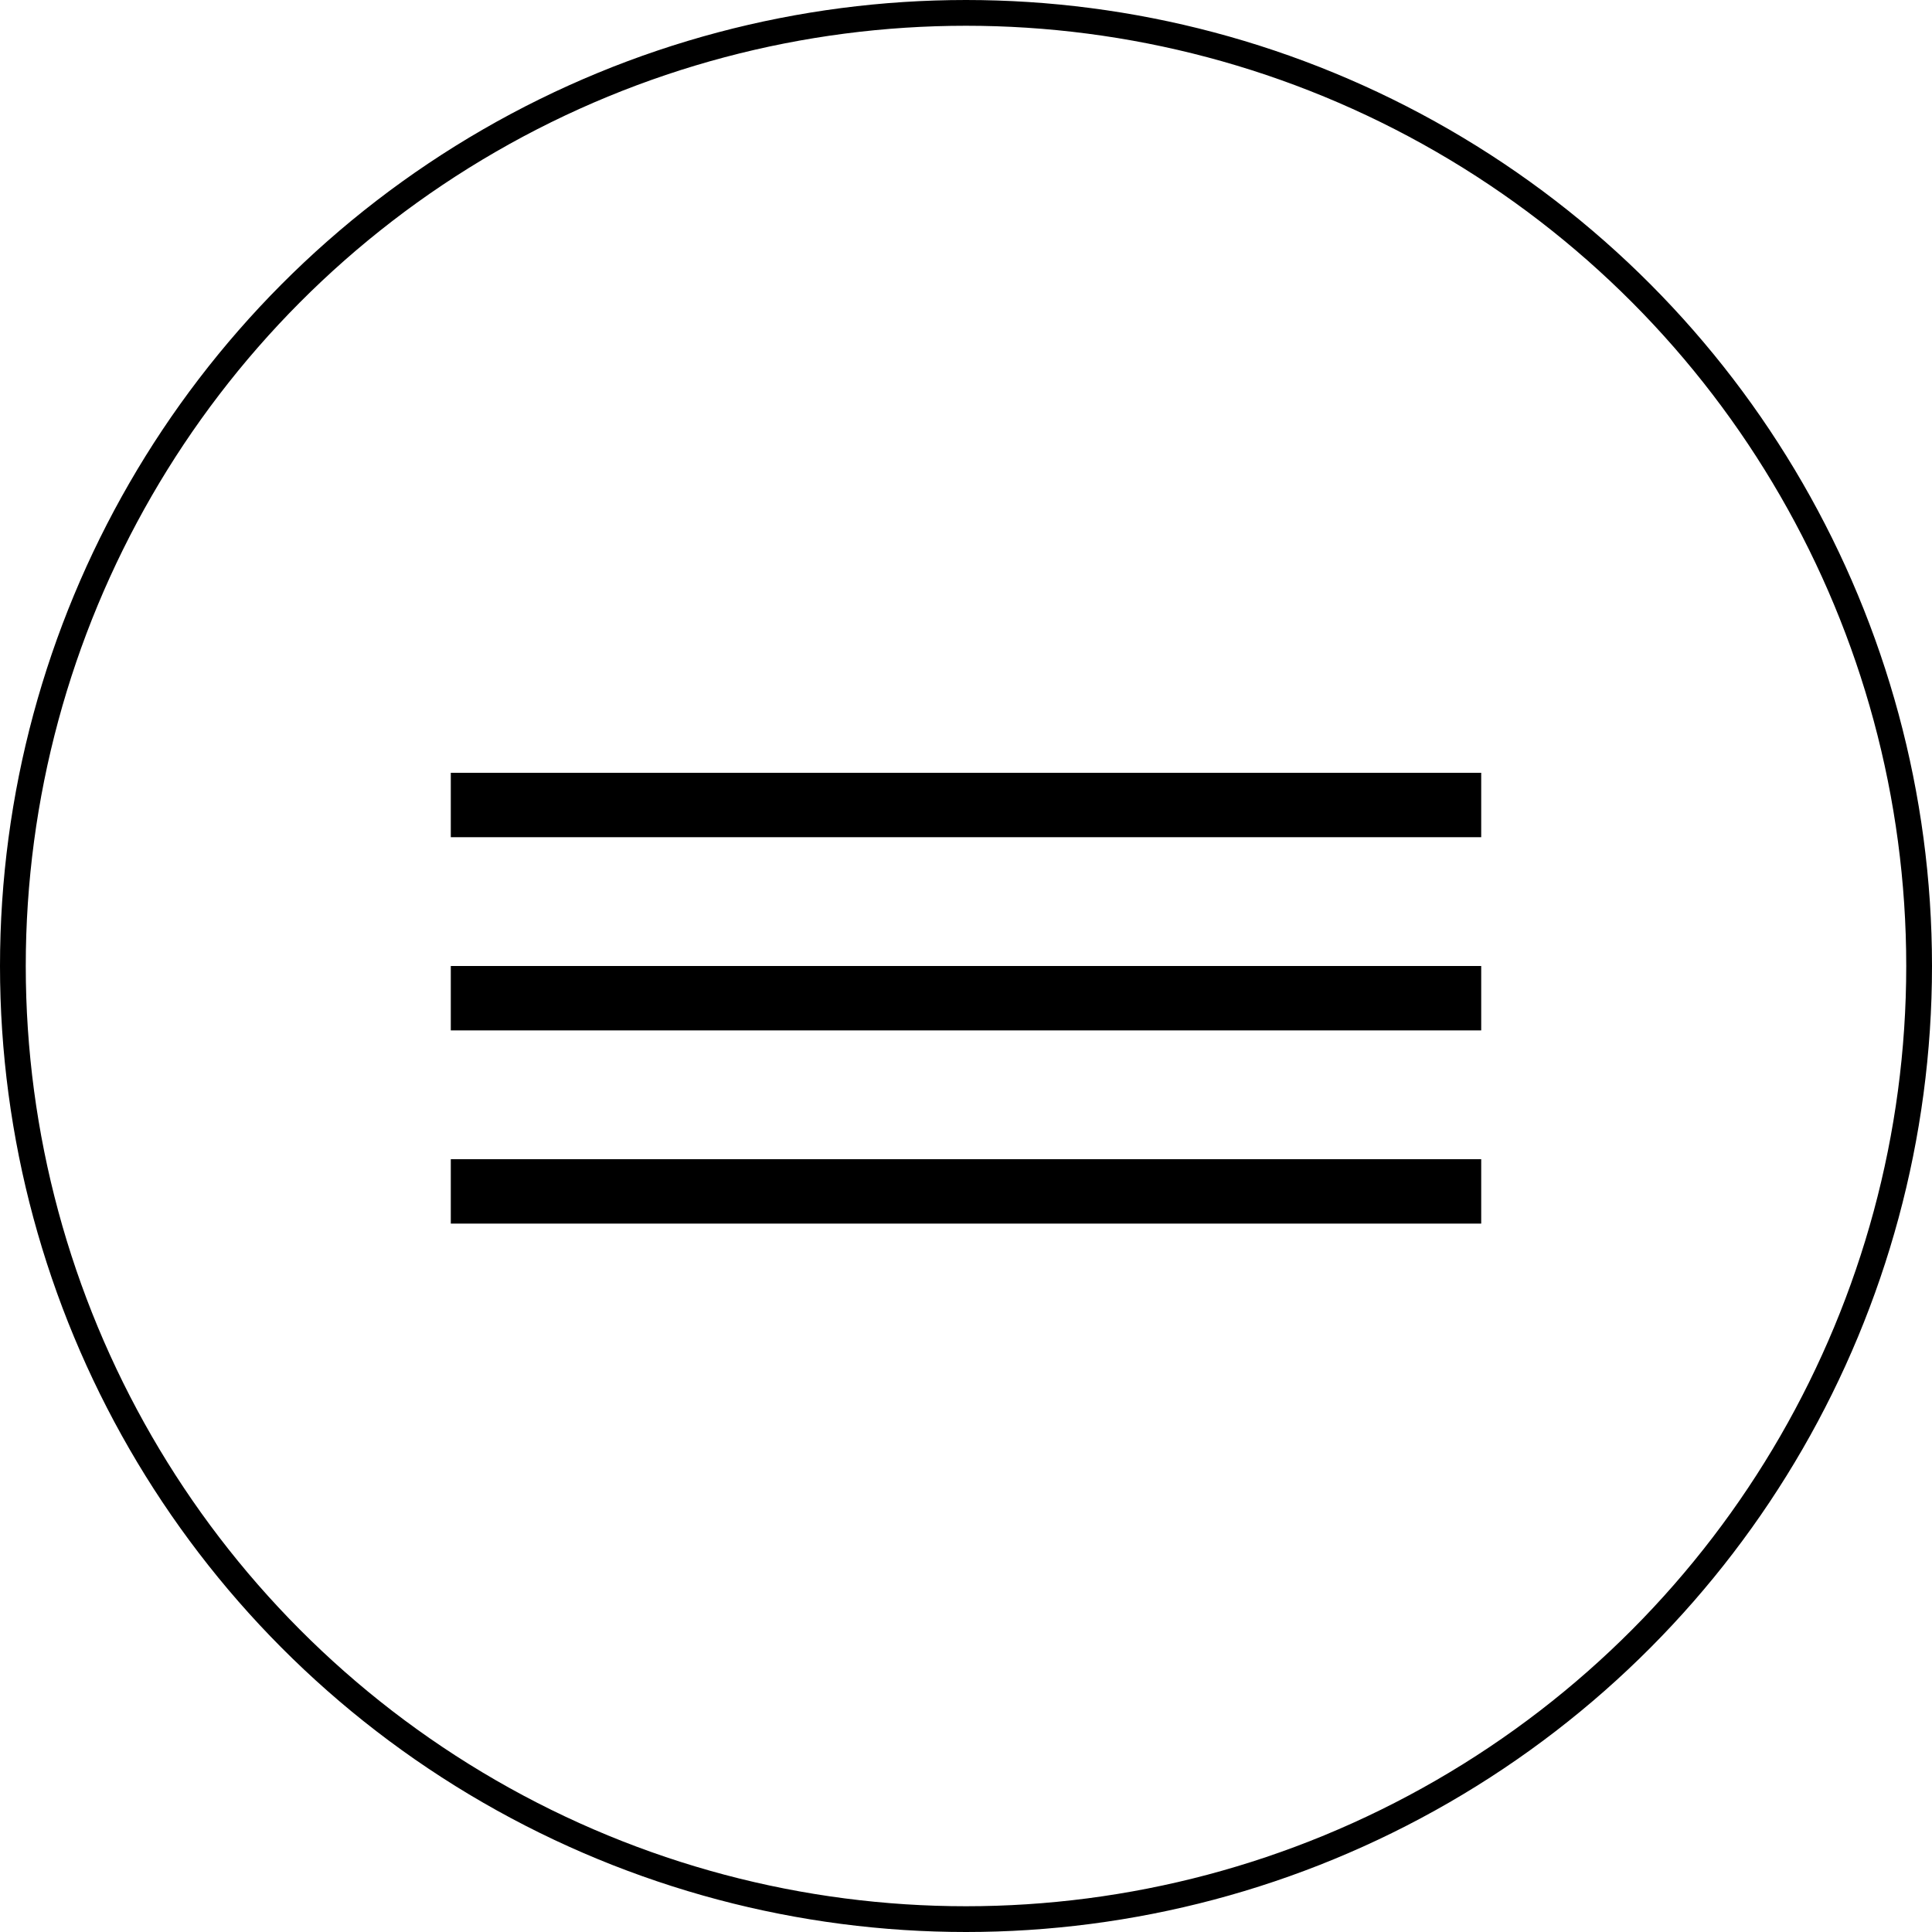 <?xml version="1.0" encoding="UTF-8"?> <svg xmlns="http://www.w3.org/2000/svg" width="30" height="30" viewBox="0 0 30 30" fill="none"><circle cx="15" cy="15" r="14.8" stroke="black" stroke-width="0.4"></circle><line x1="7" y1="12.5" x2="23" y2="12.5" stroke="black"></line><line x1="7" y1="15.5" x2="23" y2="15.5" stroke="black"></line><line x1="7" y1="18.5" x2="23" y2="18.5" stroke="black"></line></svg> 